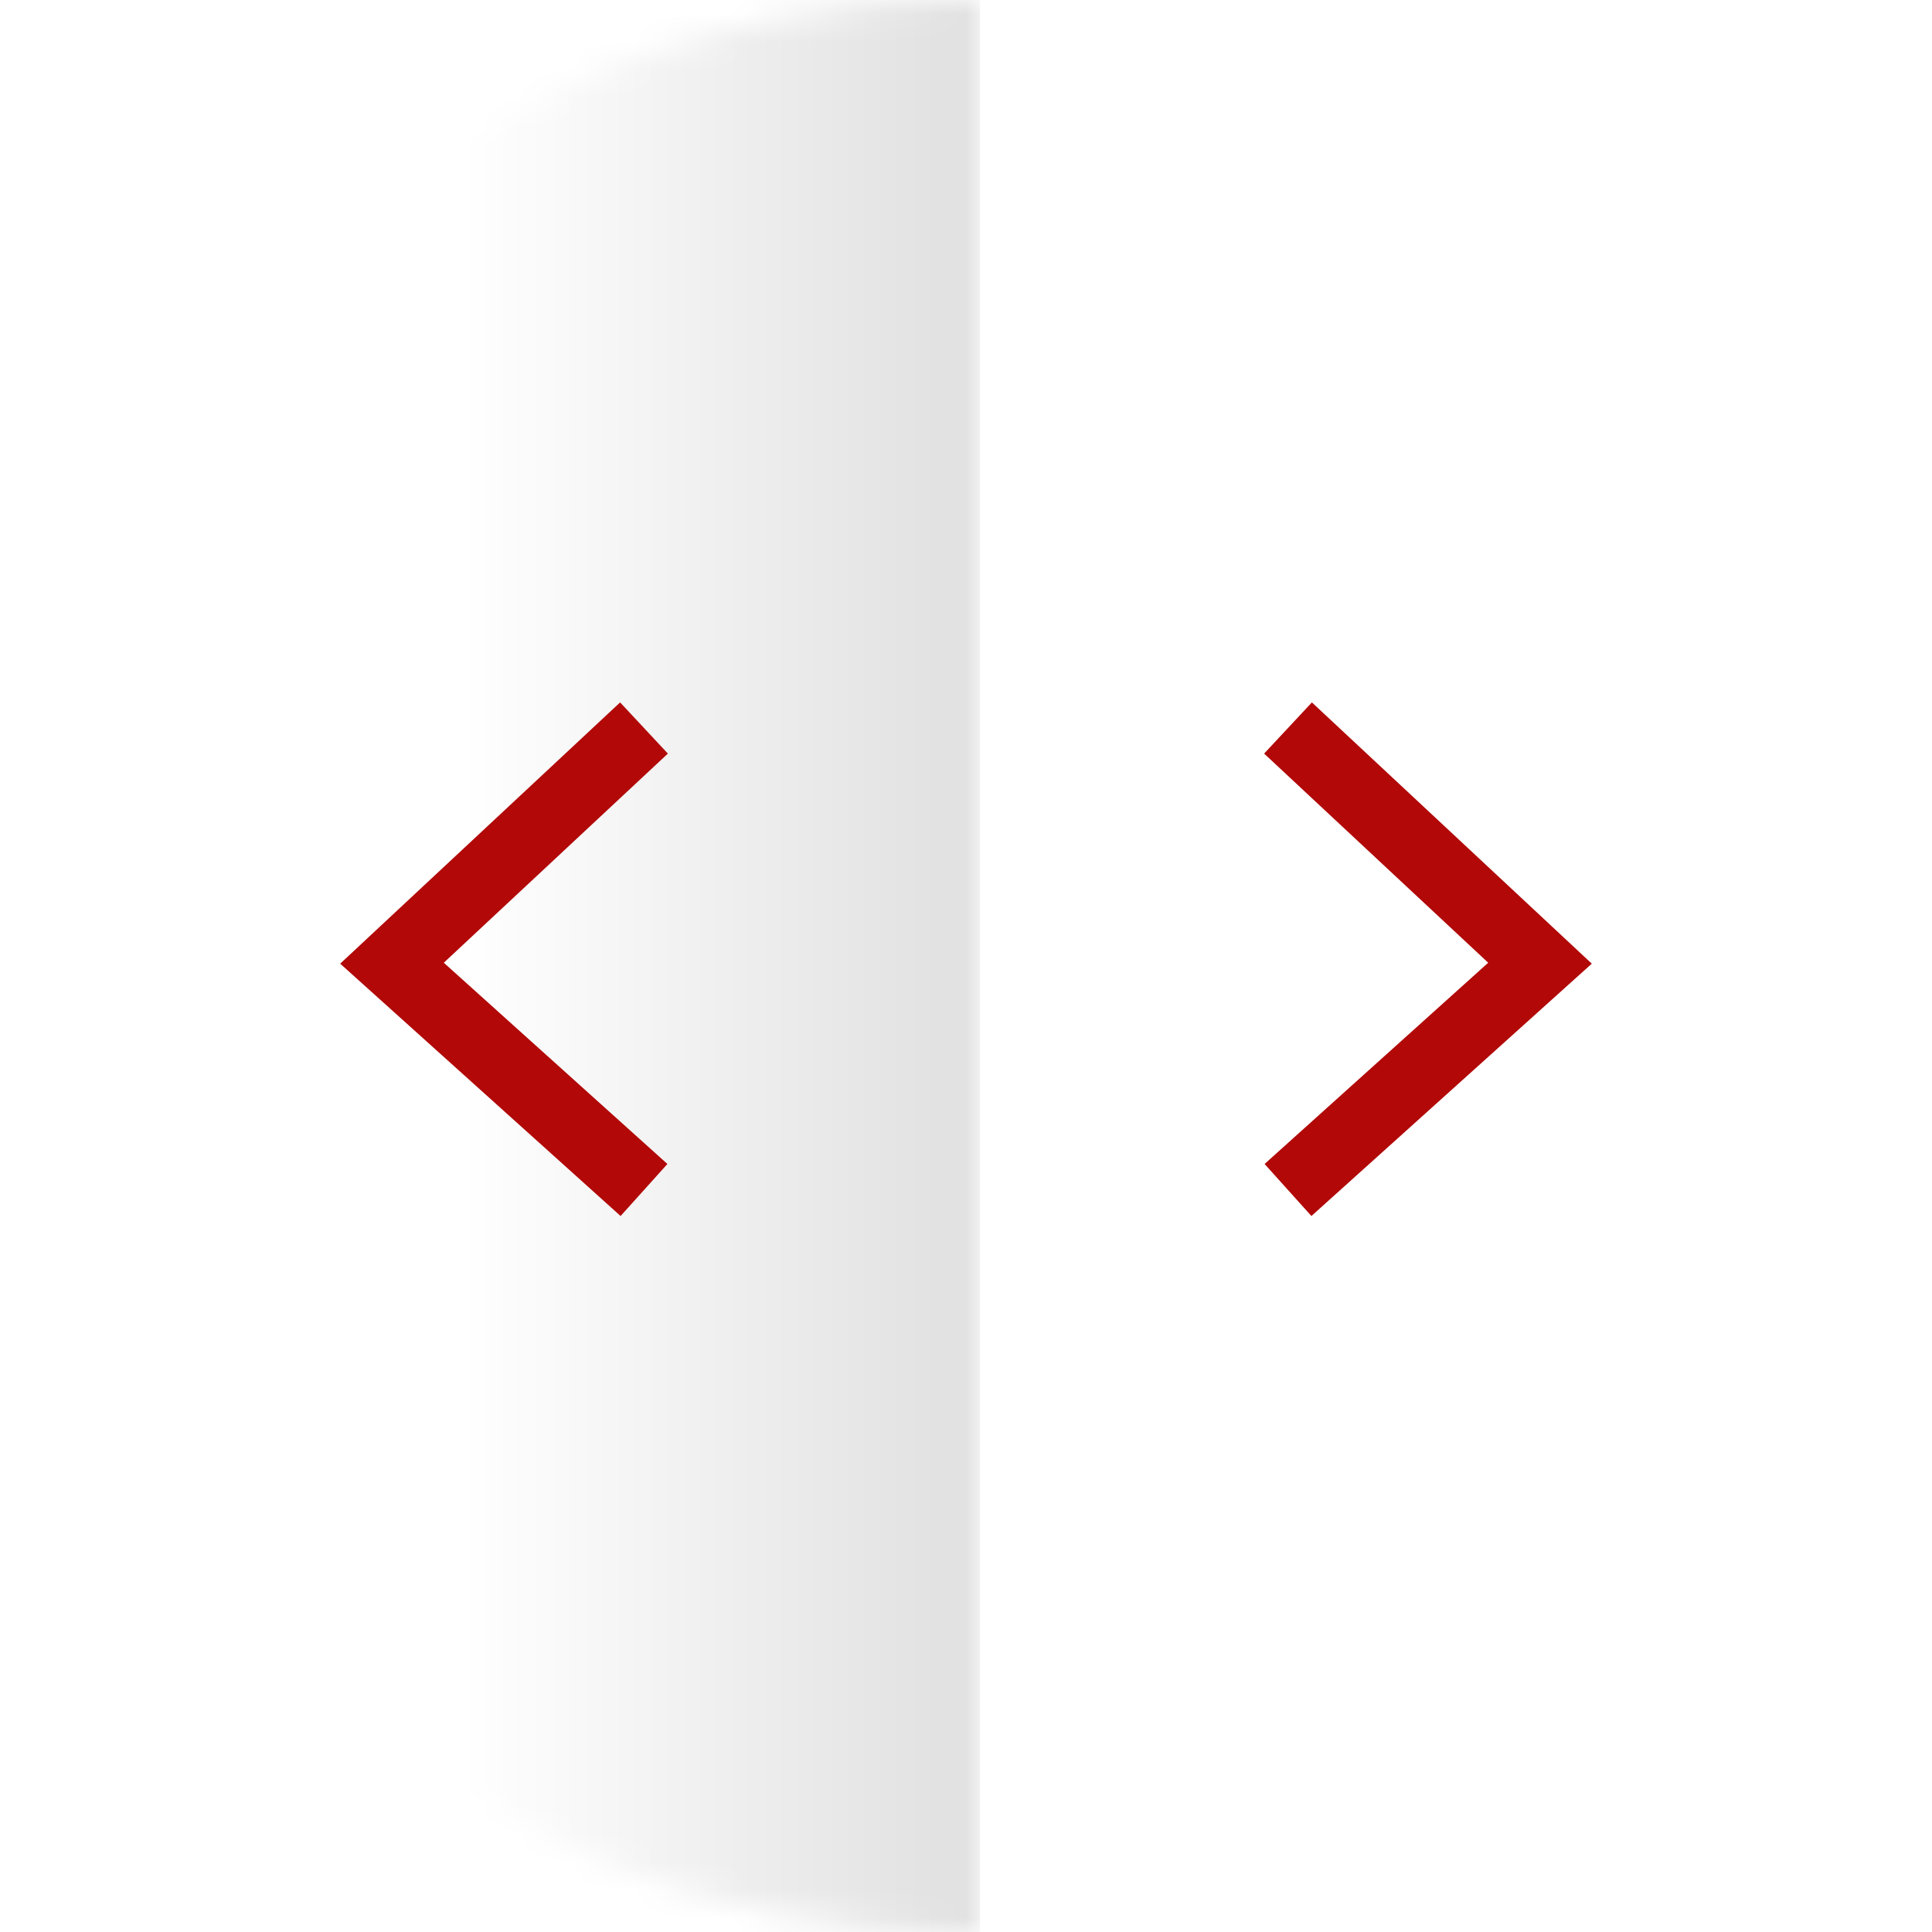 <?xml version="1.0" encoding="utf-8"?>
<!-- Generator: Adobe Illustrator 23.0.0, SVG Export Plug-In . SVG Version: 6.00 Build 0)  -->
<svg version="1.1" id="圖層_1" xmlns="http://www.w3.org/2000/svg" xmlns:xlink="http://www.w3.org/1999/xlink" x="0px" y="0px"
	 viewBox="0 0 69 69" style="enable-background:new 0 0 69 69;" xml:space="preserve">
<style type="text/css">
	.st0{fill:#FFFFFF;}
	.st1{filter:url(#Adobe_OpacityMaskFilter);}
	.st2{fill-rule:evenodd;clip-rule:evenodd;fill:#FFFFFF;}
	.st3{mask:url(#mask-2_1_);fill:url(#SVGID_1_);}
	.st4{fill:none;stroke:#B20808;stroke-width:2.5;}
</style>
<title>slider_Normal</title>
<desc>Created with Sketch.</desc>
<g id="Overview">
	<g id="PDP_black_D_overview" transform="translate(-685, -4420)">
		<g id="Module_7_superPhoto" transform="translate(0, 3667)">
			<g id="img" transform="translate(0, 437)">
				<g id="slide_N" transform="translate(604, 0)">
					<g id="slider_Normal" transform="translate(81, 316)">
						<g id="circle">
							<g id="Rectangle-3">
								<g id="Mask">
									<circle class="st0" cx="34.5" cy="34.5" r="34.5"/>
								</g>
								<defs>
									<filter id="Adobe_OpacityMaskFilter" filterUnits="userSpaceOnUse" x="-2" y="-6" width="37" height="84">
										<feColorMatrix  type="matrix" values="1 0 0 0 0  0 1 0 0 0  0 0 1 0 0  0 0 0 1 0"/>
									</filter>
								</defs>
								<mask maskUnits="userSpaceOnUse" x="-2" y="-6" width="37" height="84" id="mask-2_1_">
									<g class="st1">
										<circle id="path-1_1_" class="st2" cx="34.5" cy="34.5" r="34.5"/>
									</g>
								</mask>
								
									<linearGradient id="SVGID_1_" gradientUnits="userSpaceOnUse" x1="-375.068" y1="328.645" x2="-374.608" y2="328.645" gradientTransform="matrix(37 0 0 -84 13894 27642.15)">
									<stop  offset="0" style="stop-color:#FFFFFF"/>
									<stop  offset="1" style="stop-color:#E2E2E2"/>
								</linearGradient>
								<rect x="-2" y="-6" class="st3" width="37" height="84"/>
							</g>
							<polyline id="Path-3" class="st4" points="23,26 14,34.4 23,42.5 							"/>
							<polyline id="Path-3-Copy" class="st4" points="46,26 55,34.4 46,42.5 							"/>
						</g>
					</g>
				</g>
			</g>
		</g>
	</g>
</g>
</svg>
